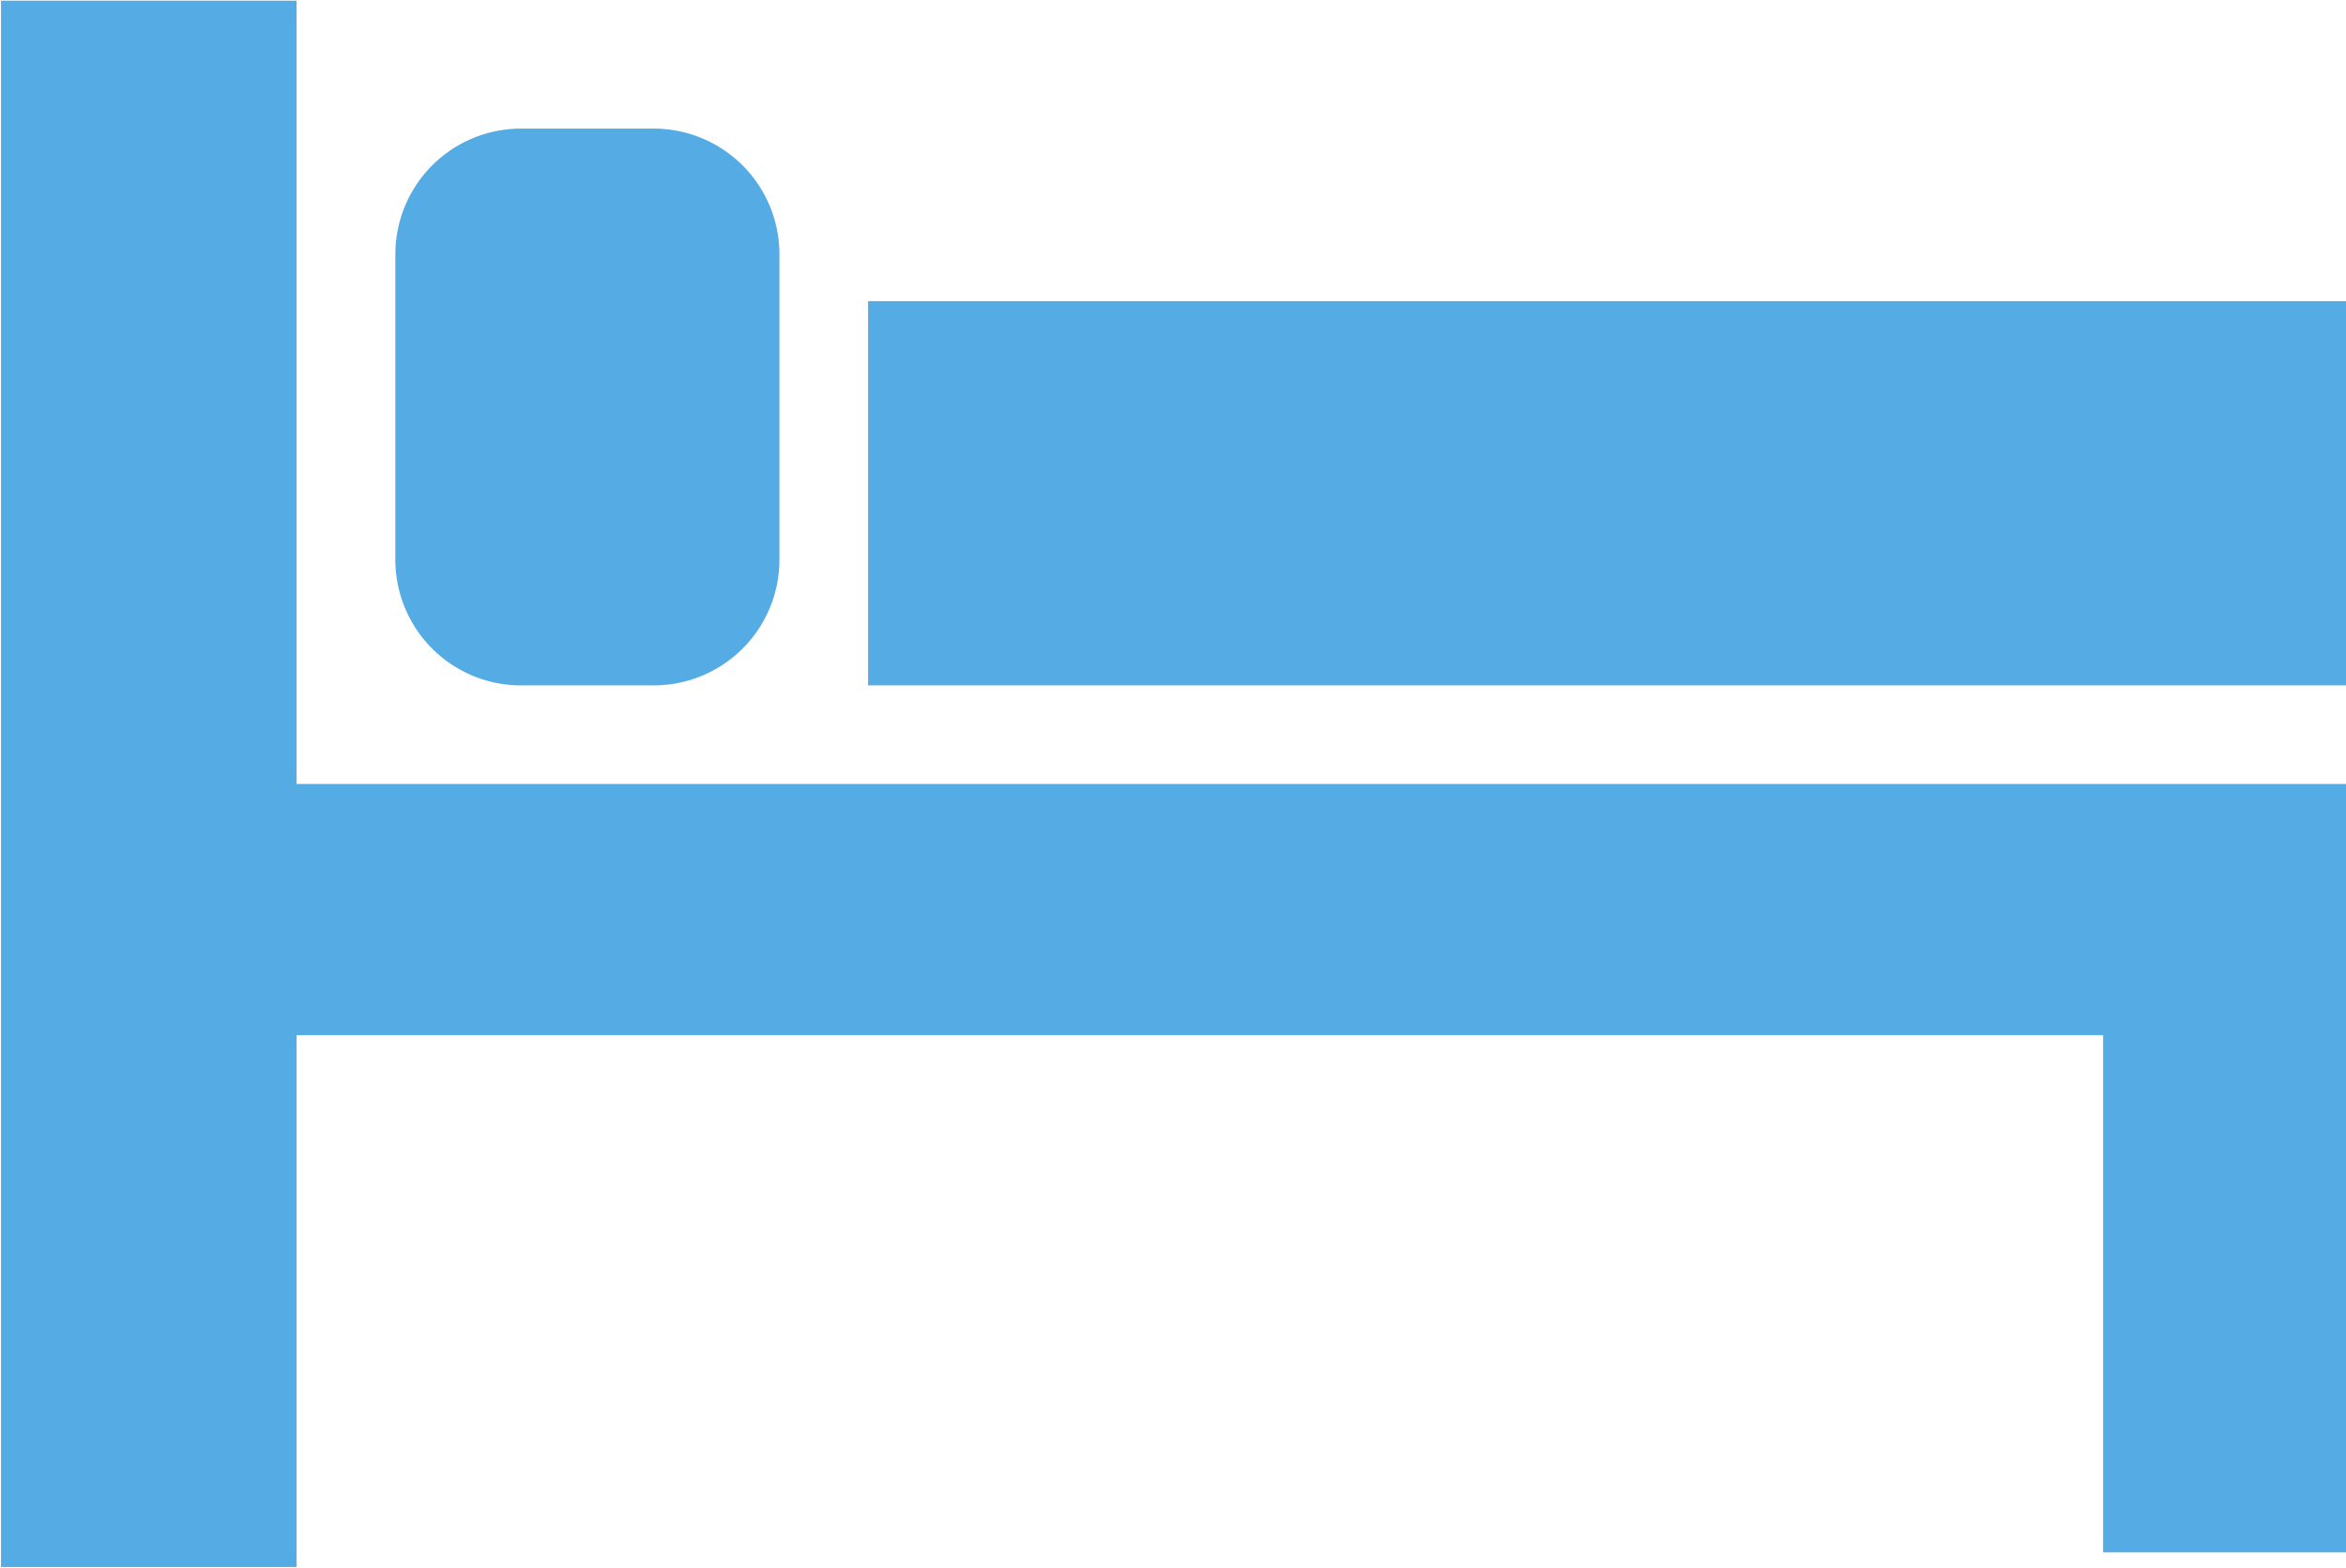 <svg xmlns="http://www.w3.org/2000/svg" width="41.281" height="27.594" viewBox="0 0 41.281 27.594">
  <defs>
    <style>
      .cls-1 {
        fill: #55abe4;
        fill-rule: evenodd;
      }
    </style>
  </defs>
  <path id="icon_hospitalization.svg" class="cls-1" d="M369.749,68.92V55.137h-5.2V82.7h5.2V73.342h31.789v9.1h4.28V68.92H369.749Zm3.946-1.734h2.339a2.212,2.212,0,0,0,2.212-2.212V59.6a2.212,2.212,0,0,0-2.212-2.212H373.7a2.211,2.211,0,0,0-2.212,2.212v5.373A2.211,2.211,0,0,0,373.7,67.186Zm6.111-6.762h26.012v6.762H379.806V60.424Z" transform="translate(-364.531 -55.125)"/>
</svg>
